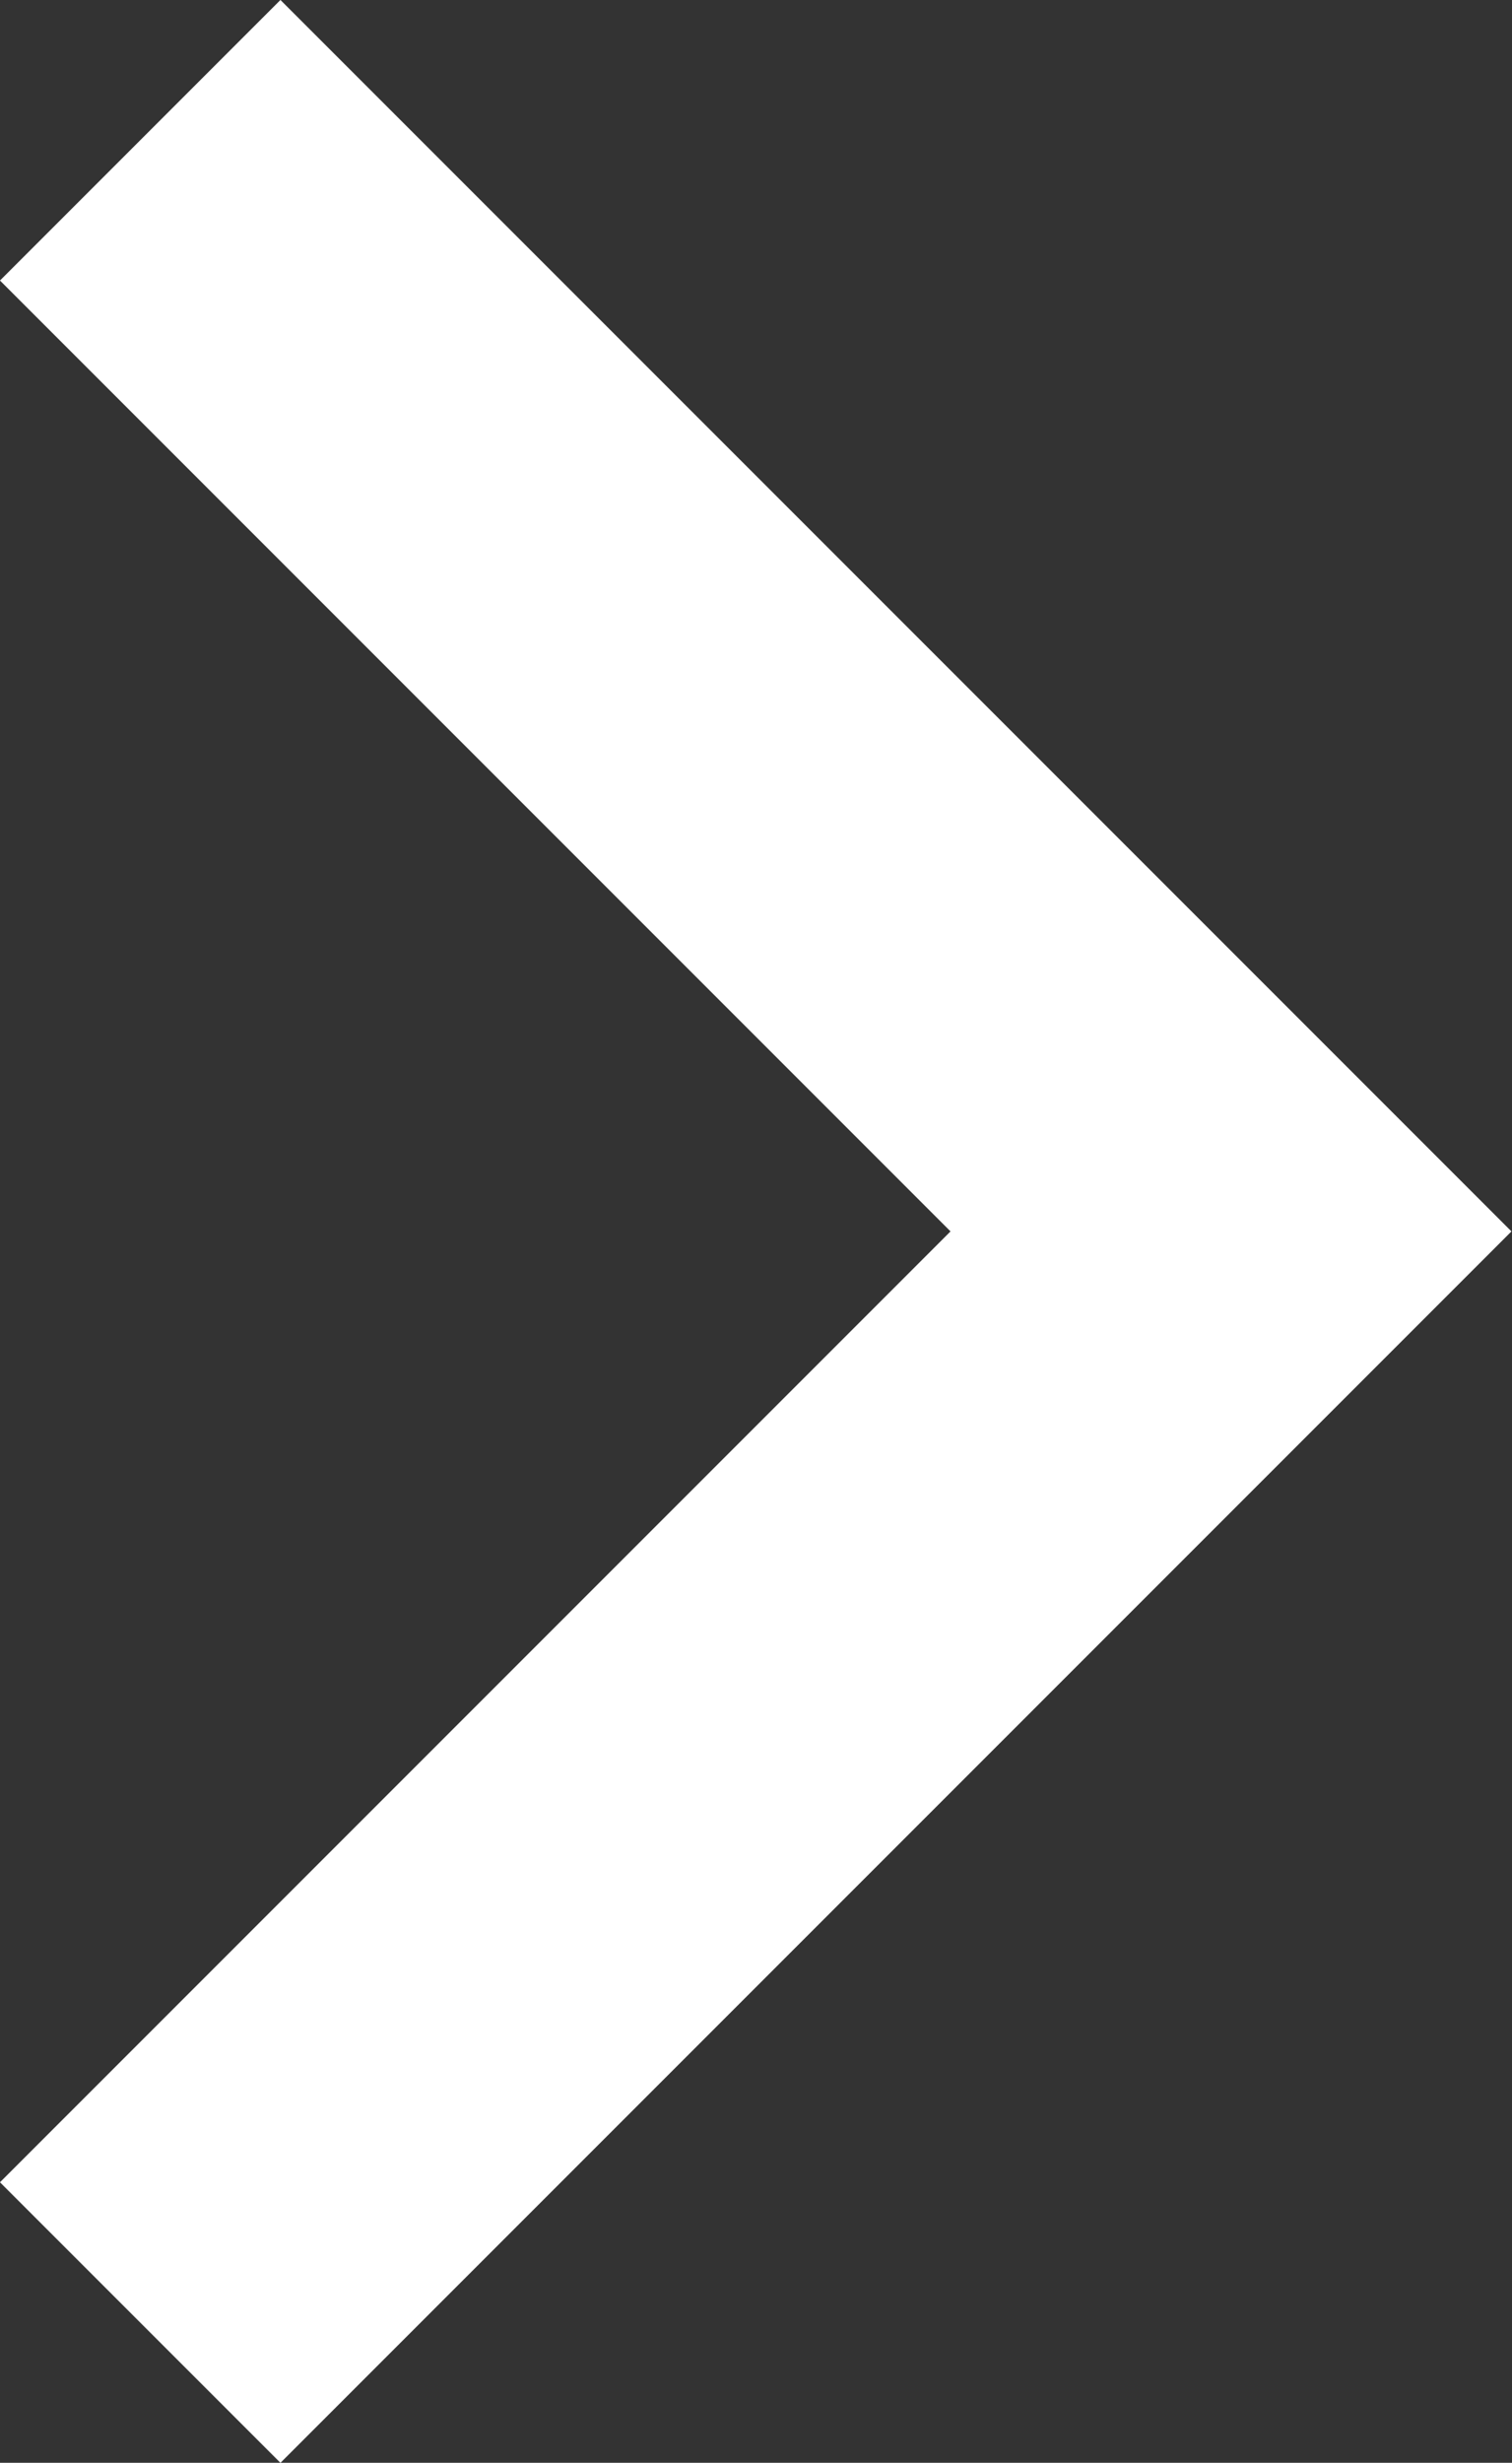 <svg xmlns="http://www.w3.org/2000/svg" width="7.624" height="12.414" viewBox="0 0 7.624 12.414">
  <rect x="0" y="0" width="7.624" height="12.414" fill="#333333" stroke="none"/>
  <path id="Path_744" data-name="Path 744" d="M-19.227,2171.088l5.5-5.5,5.5,5.5" transform="translate(2171.795 19.934) rotate(90)" fill="none" stroke="#fff" stroke-width="2"/>
</svg>
